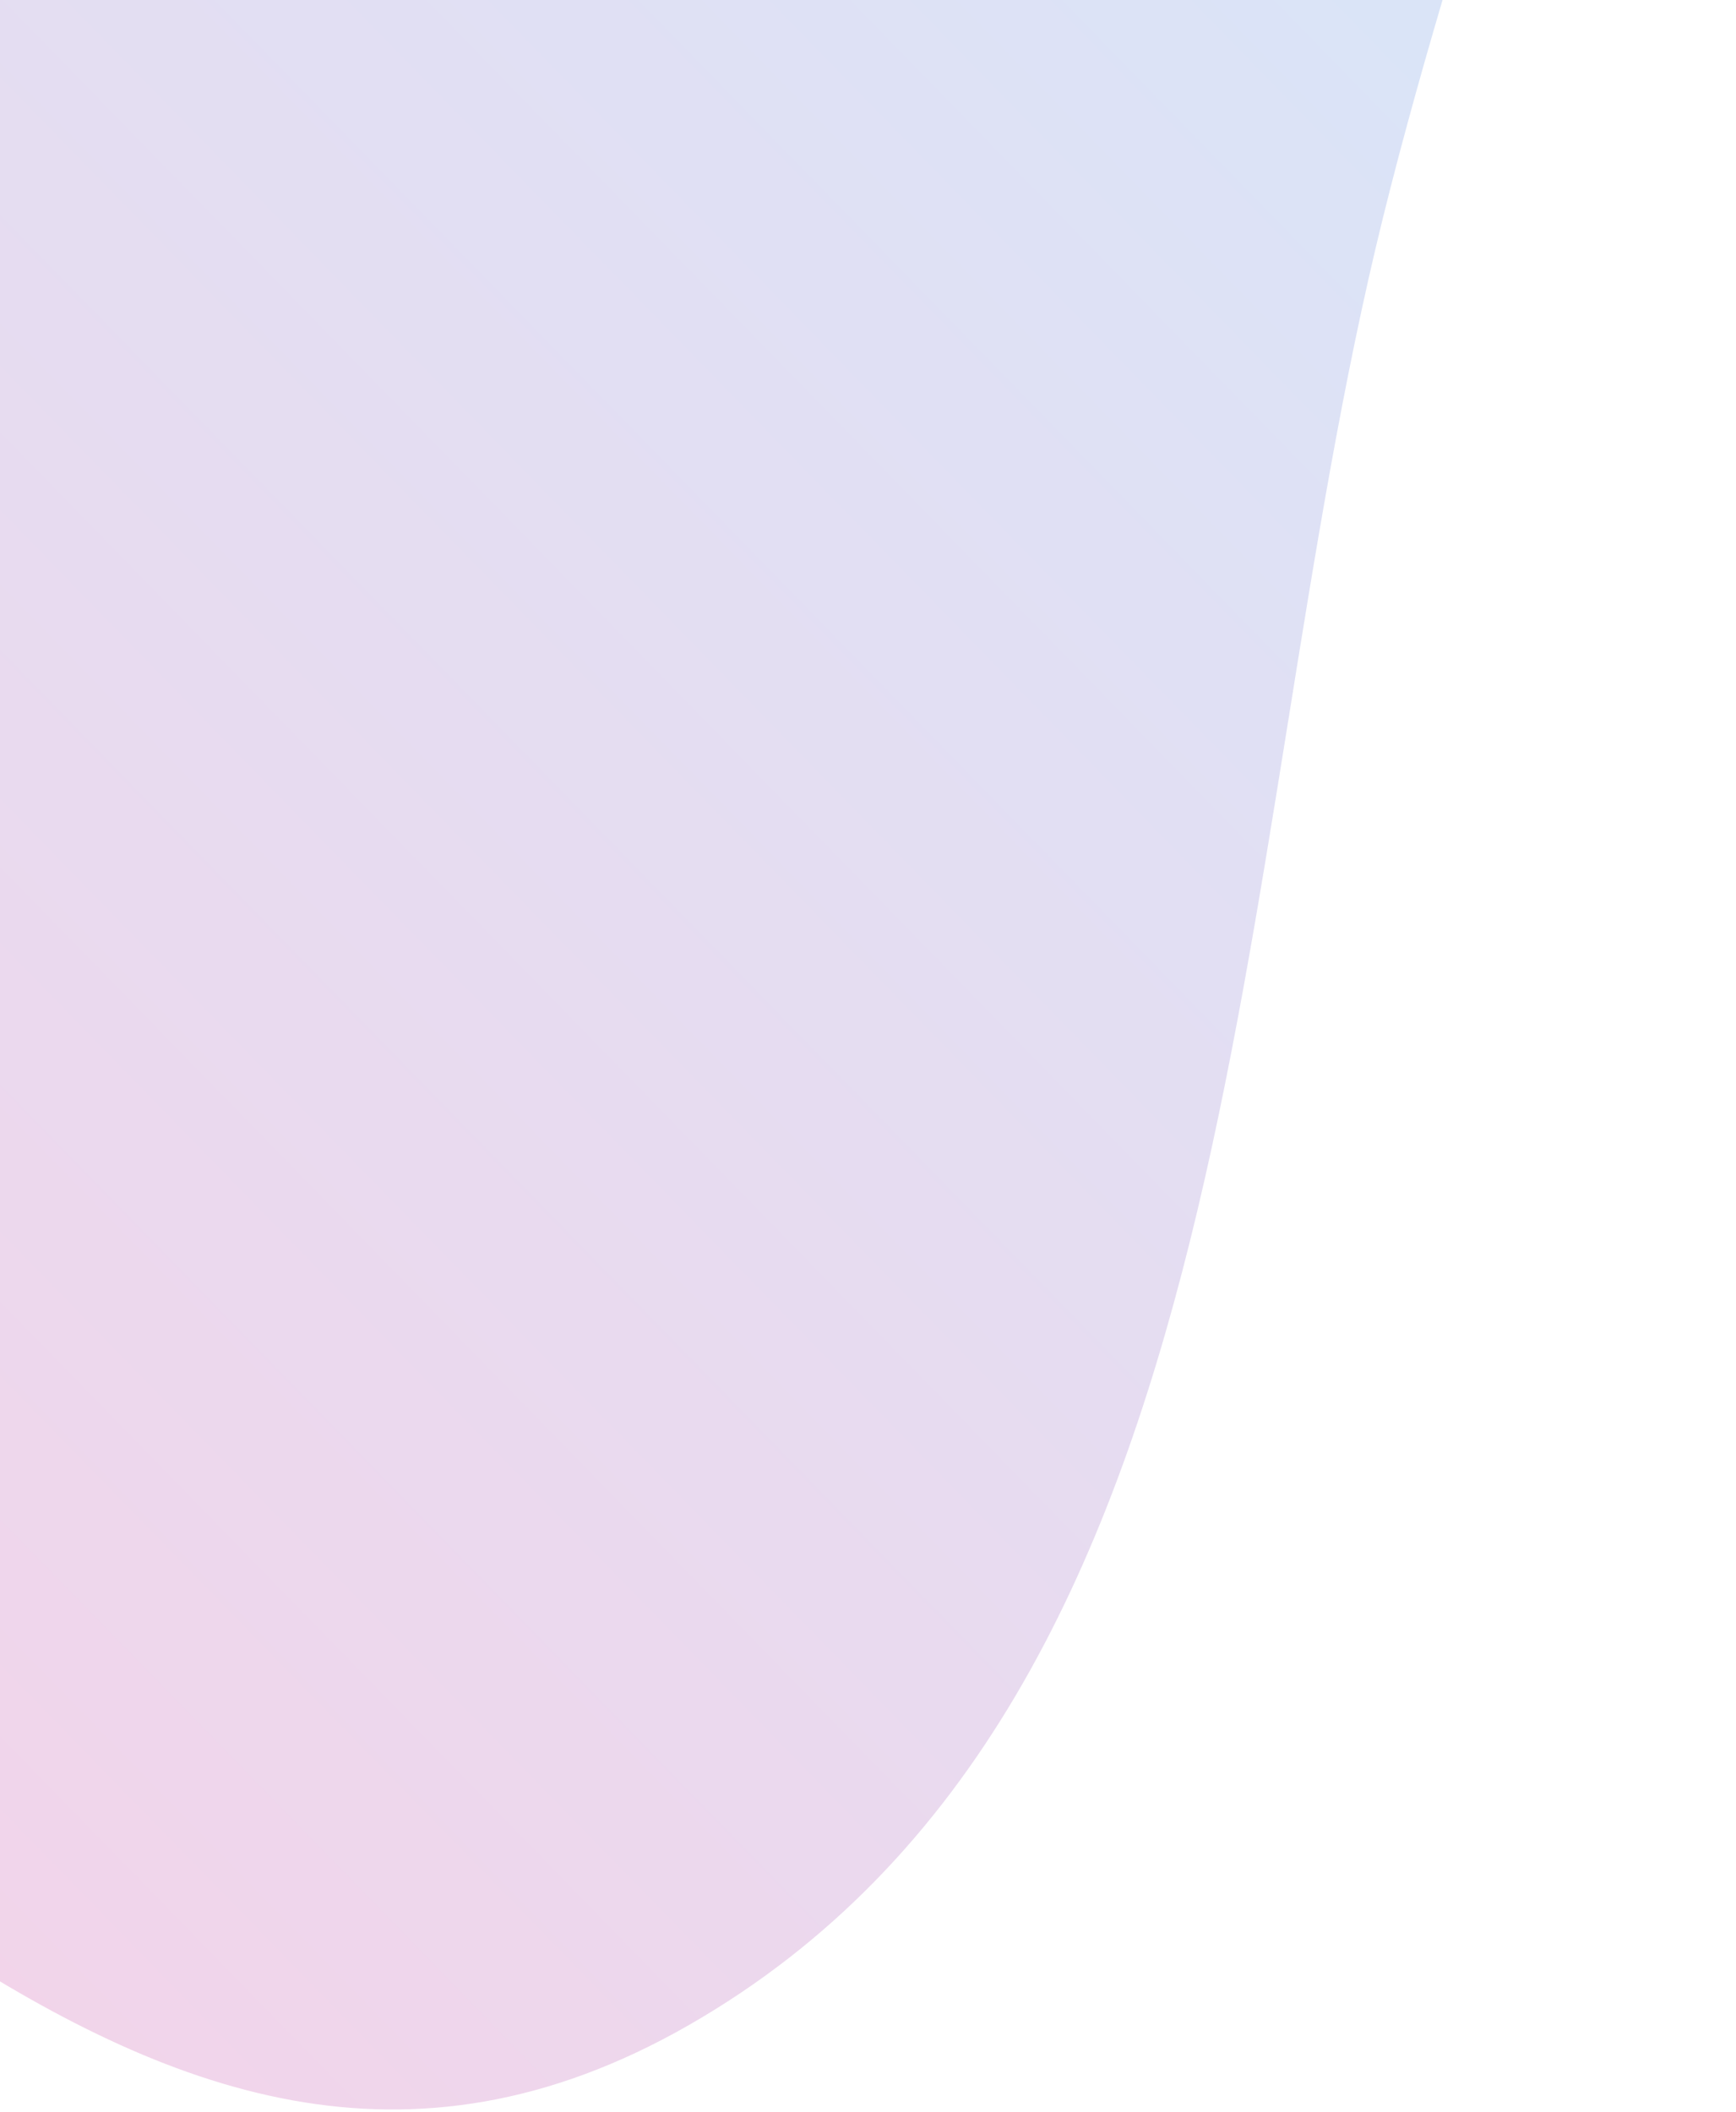 <svg width="111" height="135" viewBox="0 0 111 135" fill="none" xmlns="http://www.w3.org/2000/svg">
<path opacity="0.2" fill-rule="evenodd" clip-rule="evenodd" d="M-104.361 -56.894C-78.485 -93.21 -46.971 -126.438 -7.863 -135.938C34.465 -146.219 80.81 -141.004 102.554 -107.155C122.883 -75.508 98.916 -28.502 88.42 13.948C78.182 55.354 80.532 108.542 44.048 129.462C8.011 150.126 -17.515 105.615 -51.399 94.121C-85.603 82.518 -137.491 99.431 -150.05 63.62C-163.177 26.192 -130.976 -19.54 -104.361 -56.894Z" fill="url(#paint0_linear_284_43)"/>
<defs>
<linearGradient id="paint0_linear_284_43" x1="-161.966" y1="63.018" x2="63.081" y2="-156.415" gradientUnits="userSpaceOnUse">
<stop stop-color="#F40578"/>
<stop offset="1" stop-color="#00A7FF"/>
</linearGradient>
</defs>
</svg>
